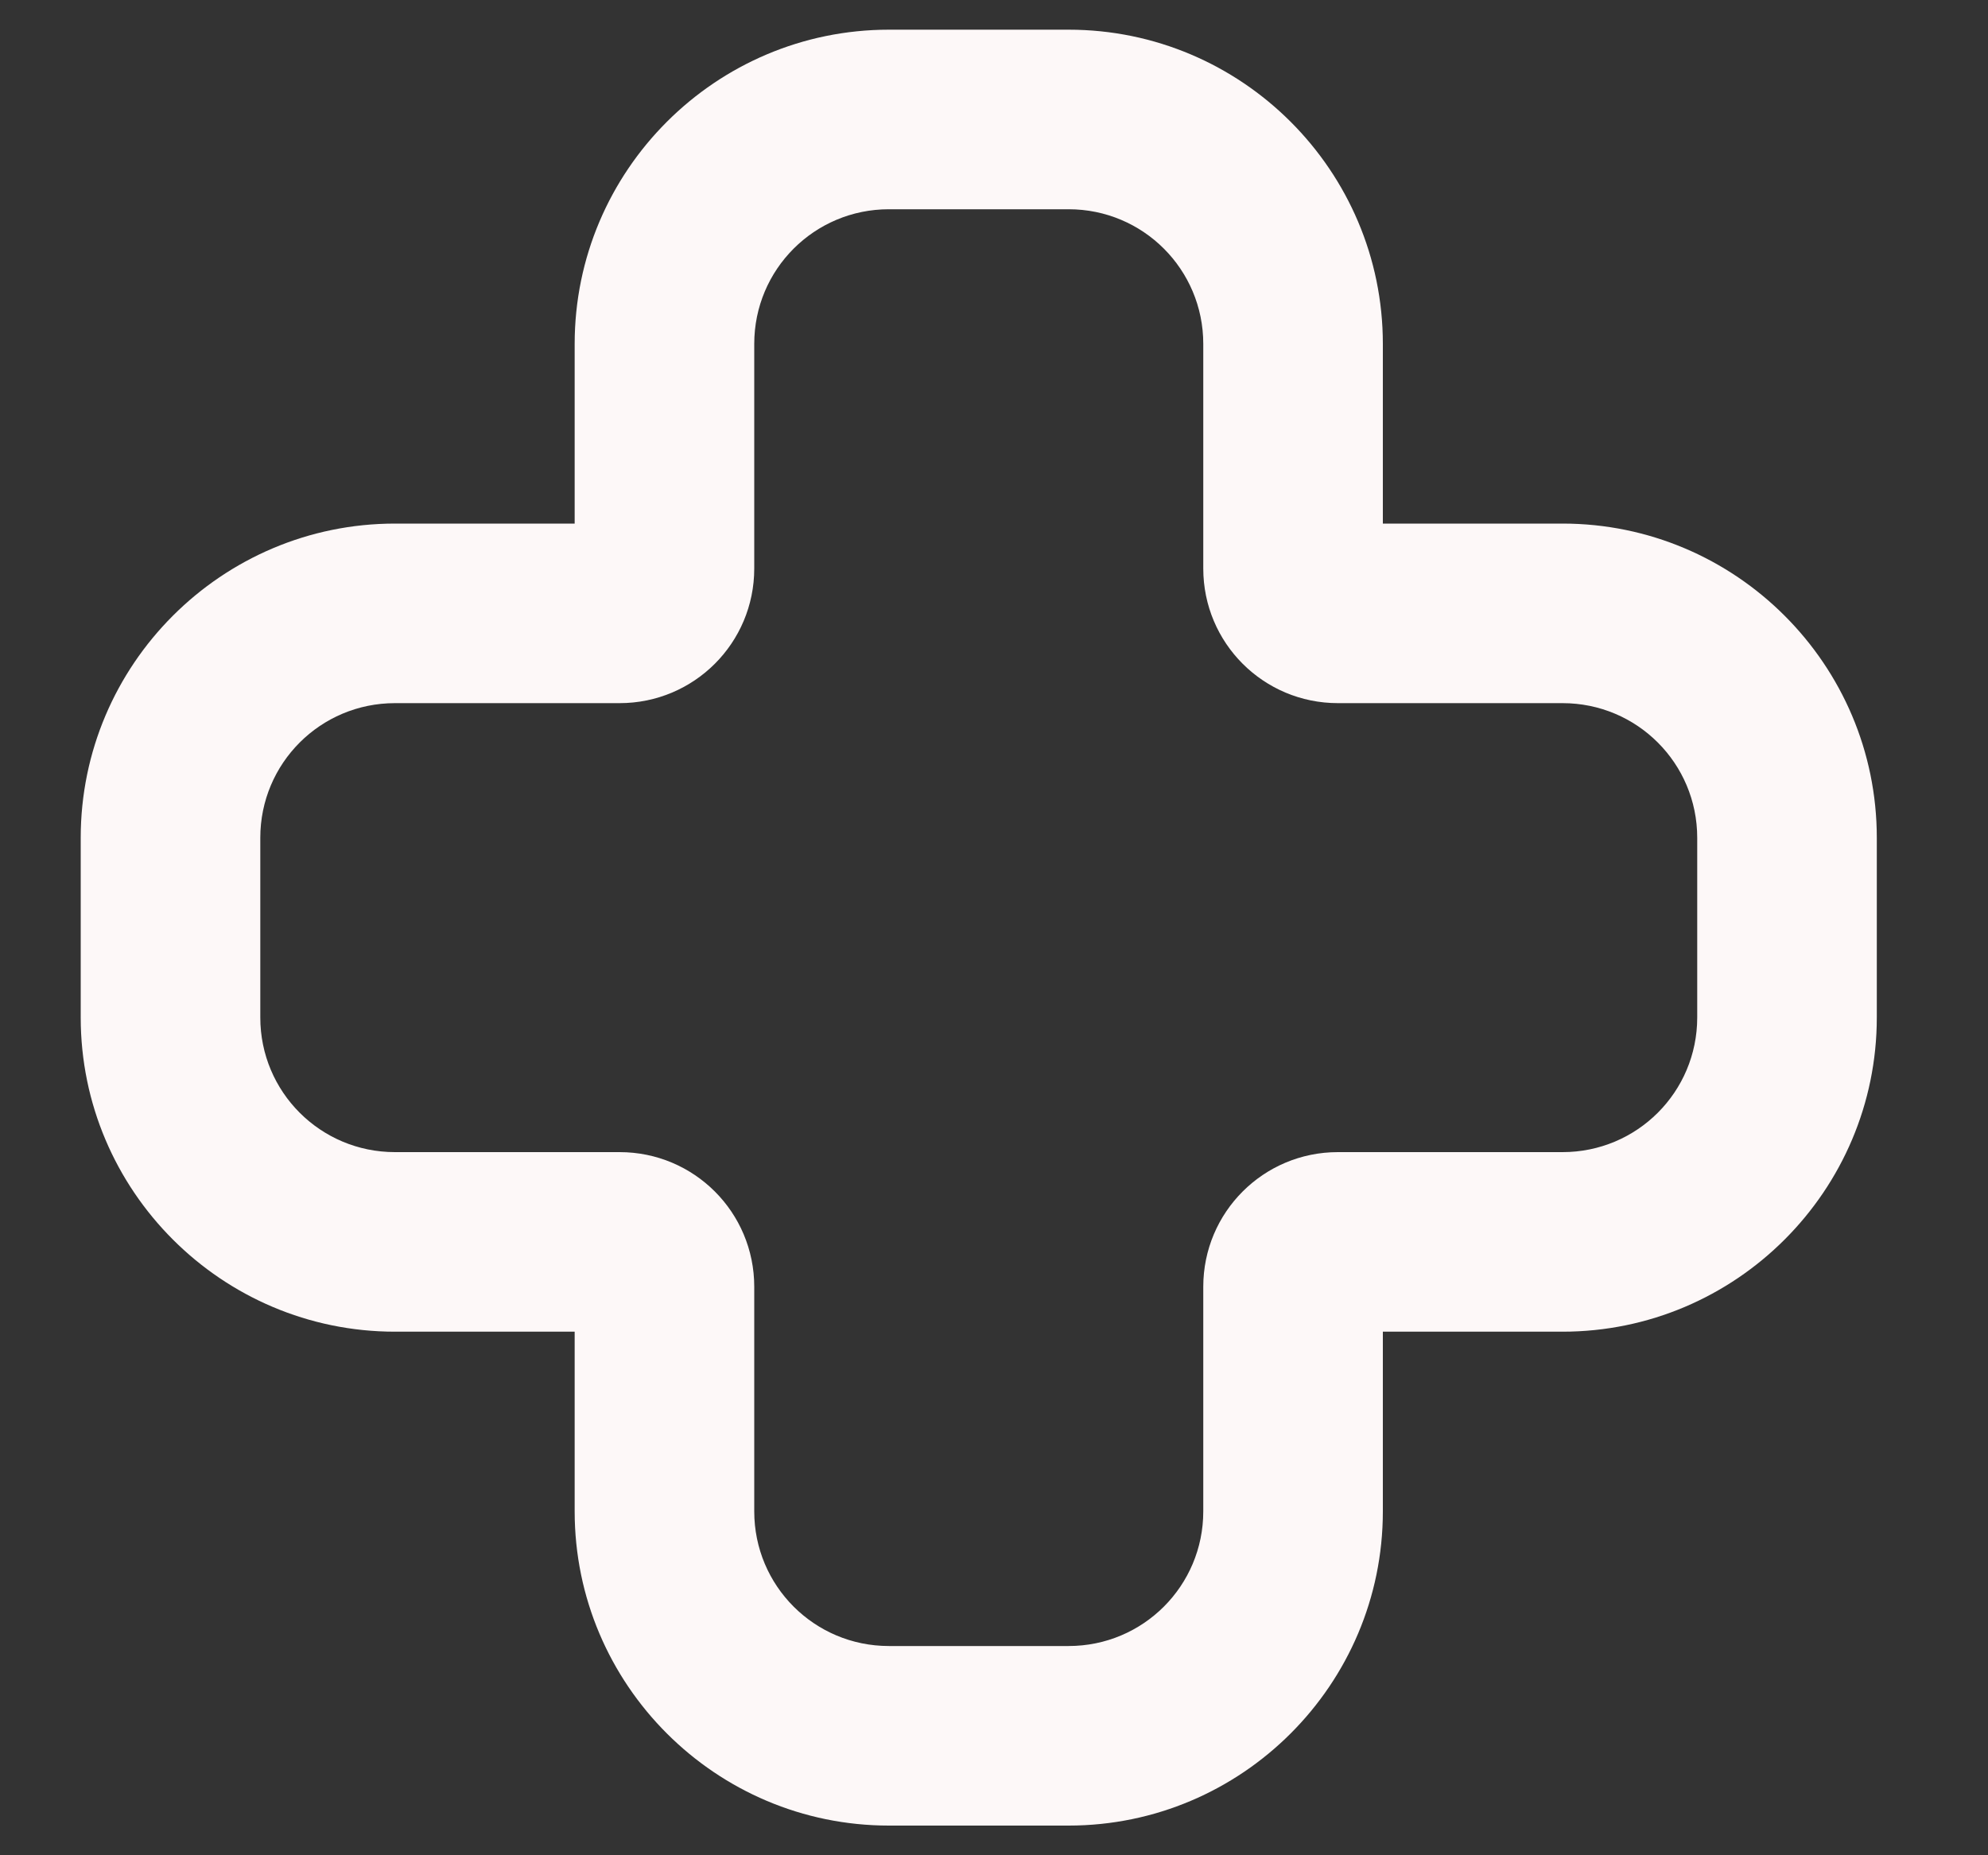 <svg xmlns="http://www.w3.org/2000/svg" fill="none" viewBox="0 0 15 14" height="14" width="15">
<rect x="0" y="0" width="15" height="14" fill="#333333" stroke="none"/>
<path fill="#FDF8F8" d="M14.161 7.678V6.322C14.161 5.015 13.097 3.951 11.79 3.951H10.434V2.595C10.434 1.288 9.37 0.224 8.063 0.224H6.707C5.4 0.224 4.336 1.288 4.336 2.595V3.951H2.98C1.673 3.951 0.609 5.015 0.609 6.322V7.678C0.609 8.985 1.673 10.049 2.98 10.049H4.336V11.405C4.336 12.712 5.4 13.776 6.707 13.776H8.063C9.37 13.776 10.434 12.712 10.434 11.405V10.049H11.79C13.097 10.049 14.161 8.985 14.161 7.678ZM12.806 7.678C12.806 8.24 12.352 8.694 11.79 8.694H10.095C9.533 8.694 9.079 9.148 9.079 9.71V11.405C9.079 11.967 8.625 12.421 8.063 12.421H6.707C6.145 12.421 5.691 11.967 5.691 11.405V9.71C5.691 9.148 5.237 8.694 4.675 8.694H2.98C2.418 8.694 1.964 8.24 1.964 7.678V6.322C1.964 5.76 2.418 5.306 2.98 5.306H4.675C5.237 5.306 5.691 4.852 5.691 4.29V2.595C5.691 2.033 6.145 1.579 6.707 1.579H8.063C8.625 1.579 9.079 2.033 9.079 2.595V4.29C9.079 4.852 9.533 5.306 10.095 5.306H11.79C12.352 5.306 12.806 5.76 12.806 6.322V7.678Z"></path>
</svg>
